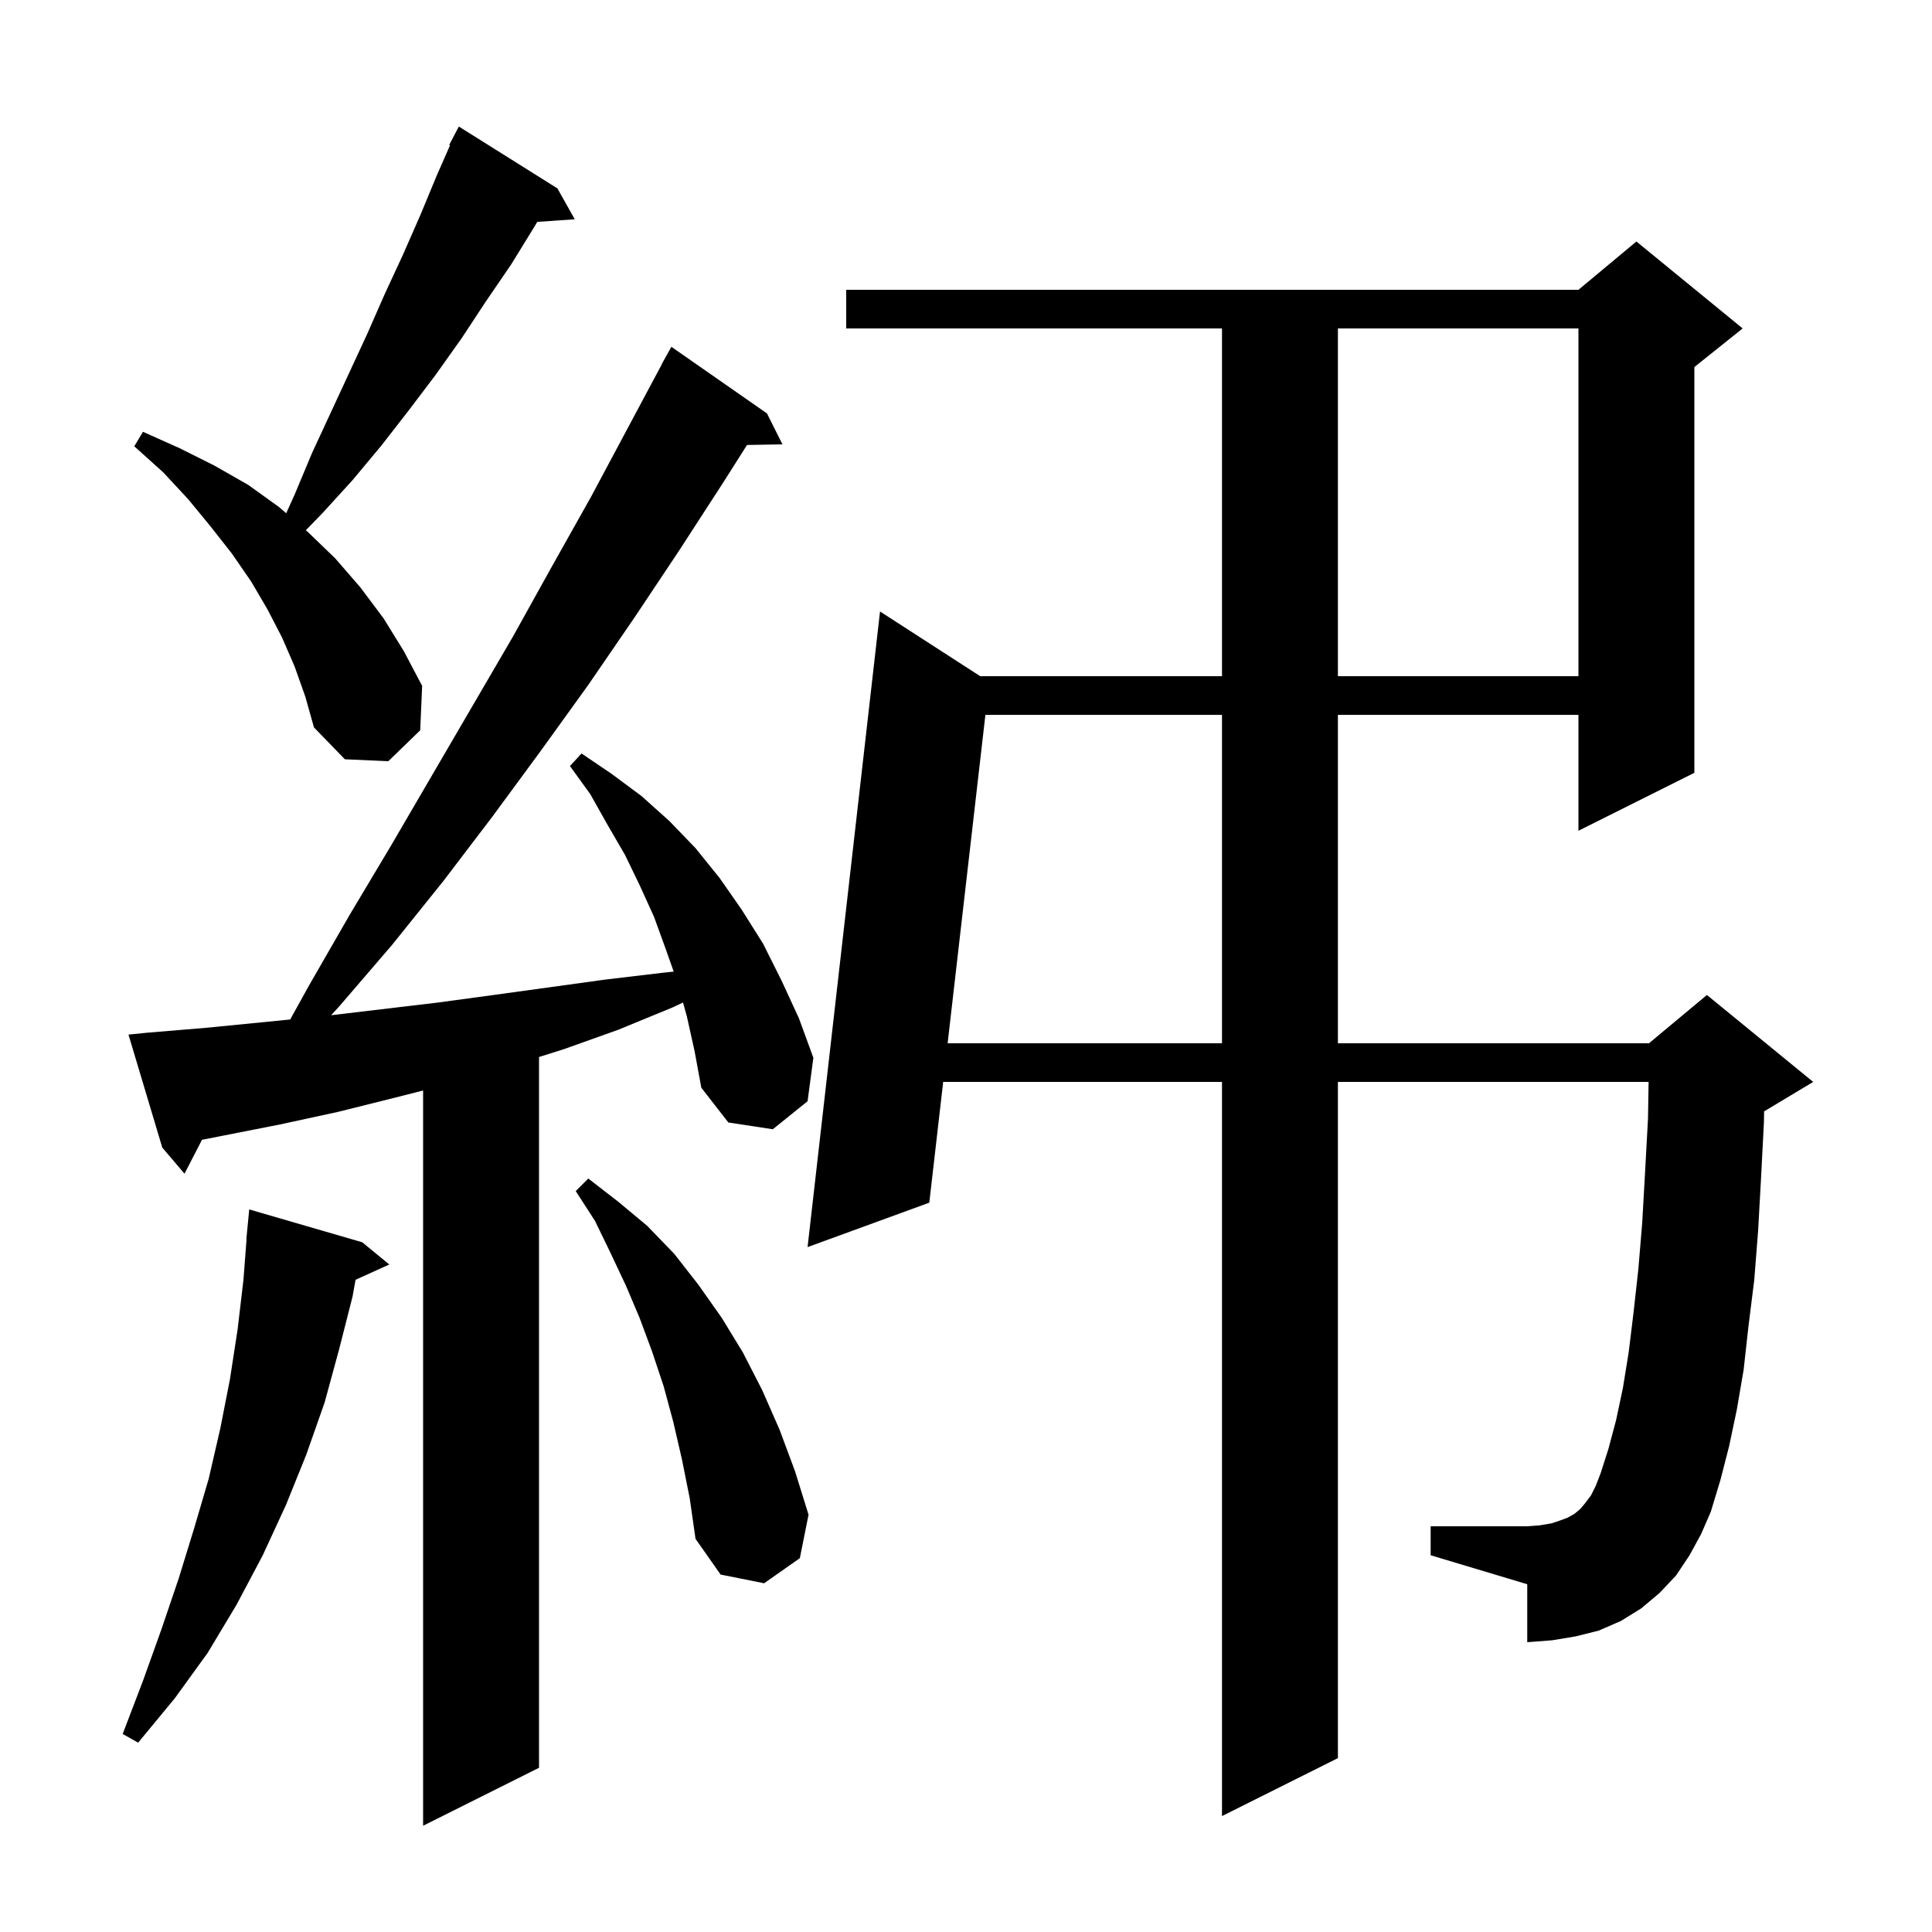 <svg xmlns="http://www.w3.org/2000/svg" xmlns:xlink="http://www.w3.org/1999/xlink" version="1.1" baseProfile="full" viewBox="0 0 200 200" width="200" height="200"><g fill="currentColor"><path d="M 71.1 105.2 L 70.705 103.779 L 69.6 104.3 L 64.0 106.6 L 58.4 108.6 L 55.8 109.421 L 55.8 183.0 L 43.8 189.0 L 43.8 112.888 L 41.0 113.6 L 35.0 115.1 L 29.0 116.4 L 20.909 117.992 L 19.1 121.5 L 16.8 118.8 L 13.3 107.1 L 15.3 106.9 L 21.3 106.4 L 27.4 105.8 L 30.041 105.536 L 32.0 102.0 L 36.2 94.7 L 40.5 87.5 L 53.1 65.9 L 57.1 58.7 L 61.2 51.4 L 68.515 37.707 L 68.5 37.7 L 69.5 35.9 L 79.4 42.8 L 81.0 46.0 L 77.332 46.063 L 74.9 49.9 L 70.3 57.0 L 65.7 63.9 L 60.9 70.9 L 56.0 77.7 L 51.0 84.5 L 45.9 91.2 L 40.6 97.8 L 35.1 104.2 L 34.275 105.096 L 45.2 103.8 L 51.1 103.0 L 62.7 101.4 L 68.6 100.7 L 69.741 100.582 L 68.9 98.2 L 67.7 94.9 L 66.2 91.6 L 64.7 88.5 L 62.9 85.4 L 61.1 82.2 L 59.0 79.3 L 60.2 78.0 L 63.3 80.1 L 66.4 82.4 L 69.3 85.0 L 72.0 87.8 L 74.5 90.9 L 76.8 94.2 L 79.0 97.7 L 80.9 101.5 L 82.7 105.4 L 84.2 109.5 L 83.6 114.0 L 80.0 116.9 L 75.4 116.2 L 72.6 112.6 L 71.9 108.8 Z M 174.9 161.0 L 173.5 163.1 L 171.8 164.9 L 169.9 166.5 L 167.8 167.8 L 165.5 168.8 L 163.1 169.4 L 160.7 169.8 L 158.1 170.0 L 158.1 164.0 L 148.1 161.0 L 148.1 158.0 L 158.1 158.0 L 159.4 157.9 L 160.6 157.7 L 161.5 157.4 L 162.3 157.1 L 163.0 156.7 L 163.6 156.2 L 164.1 155.6 L 164.7 154.8 L 165.2 153.8 L 165.7 152.5 L 166.5 150.0 L 167.3 147.0 L 168.0 143.7 L 168.6 140.0 L 169.1 135.9 L 169.6 131.4 L 170.0 126.6 L 170.3 121.3 L 170.6 115.8 L 170.663 112.0 L 138.5 112.0 L 138.5 182.0 L 126.5 188.0 L 126.5 112.0 L 97.638 112.0 L 96.2 124.5 L 83.6 129.1 L 91.1 63.3 L 101.471 70.0 L 126.5 70.0 L 126.5 34.0 L 87.6 34.0 L 87.6 30.0 L 163.4 30.0 L 169.4 25.0 L 180.4 34.0 L 175.4 38.0 L 175.4 80.0 L 163.4 86.0 L 163.4 74.0 L 138.5 74.0 L 138.5 108.0 L 170.7 108.0 L 176.7 103.0 L 187.7 112.0 L 182.7 115.0 L 182.619 115.034 L 182.6 116.2 L 182.3 122.0 L 182.0 127.4 L 181.6 132.5 L 181.0 137.3 L 180.5 141.8 L 179.8 145.9 L 179.0 149.7 L 178.1 153.2 L 177.1 156.5 L 176.1 158.8 Z M 37.5 128.6 L 40.3 130.9 L 36.807 132.482 L 36.5 134.2 L 35.1 139.7 L 33.6 145.2 L 31.7 150.6 L 29.6 155.8 L 27.2 161.0 L 24.5 166.1 L 21.5 171.1 L 18.1 175.8 L 14.3 180.4 L 12.7 179.5 L 14.8 174.0 L 16.7 168.7 L 18.5 163.4 L 20.1 158.2 L 21.6 153.1 L 22.8 147.9 L 23.8 142.8 L 24.6 137.6 L 25.2 132.5 L 25.523 128.301 L 25.5 128.3 L 25.8 125.2 Z M 70.6 151.1 L 69.7 147.2 L 68.7 143.5 L 67.5 139.9 L 66.2 136.4 L 64.8 133.1 L 63.2 129.7 L 61.6 126.4 L 59.6 123.3 L 60.9 122.0 L 64.0 124.4 L 67.0 126.9 L 69.8 129.8 L 72.3 133.0 L 74.7 136.4 L 76.9 140.0 L 78.9 143.9 L 80.7 148.0 L 82.3 152.3 L 83.7 156.8 L 82.8 161.3 L 79.1 163.9 L 74.6 163.0 L 72.0 159.3 L 71.4 155.1 Z M 102.009 74.0 L 98.098 108.0 L 126.5 108.0 L 126.5 74.0 Z M 30.5 69.0 L 29.2 66.0 L 27.7 63.1 L 26.0 60.2 L 24.0 57.3 L 21.8 54.5 L 19.5 51.7 L 16.9 48.9 L 13.9 46.2 L 14.8 44.7 L 18.6 46.4 L 22.2 48.2 L 25.7 50.2 L 28.9 52.5 L 29.627 53.13 L 30.5 51.2 L 32.3 46.9 L 38.0 34.6 L 39.8 30.5 L 41.7 26.4 L 43.5 22.3 L 45.2 18.2 L 46.589 15.036 L 46.5 15.0 L 47.5 13.1 L 57.7 19.5 L 59.5 22.7 L 55.619 22.968 L 55.3 23.5 L 52.9 27.4 L 50.3 31.2 L 47.8 35.0 L 45.1 38.8 L 42.3 42.5 L 39.5 46.1 L 36.5 49.7 L 33.4 53.1 L 31.66 54.892 L 31.9 55.1 L 34.7 57.8 L 37.3 60.8 L 39.7 64.0 L 41.8 67.4 L 43.7 71.0 L 43.5 75.6 L 40.2 78.8 L 35.7 78.6 L 32.5 75.3 L 31.6 72.1 Z M 138.5 34.0 L 138.5 70.0 L 163.4 70.0 L 163.4 34.0 Z "/></g></svg>